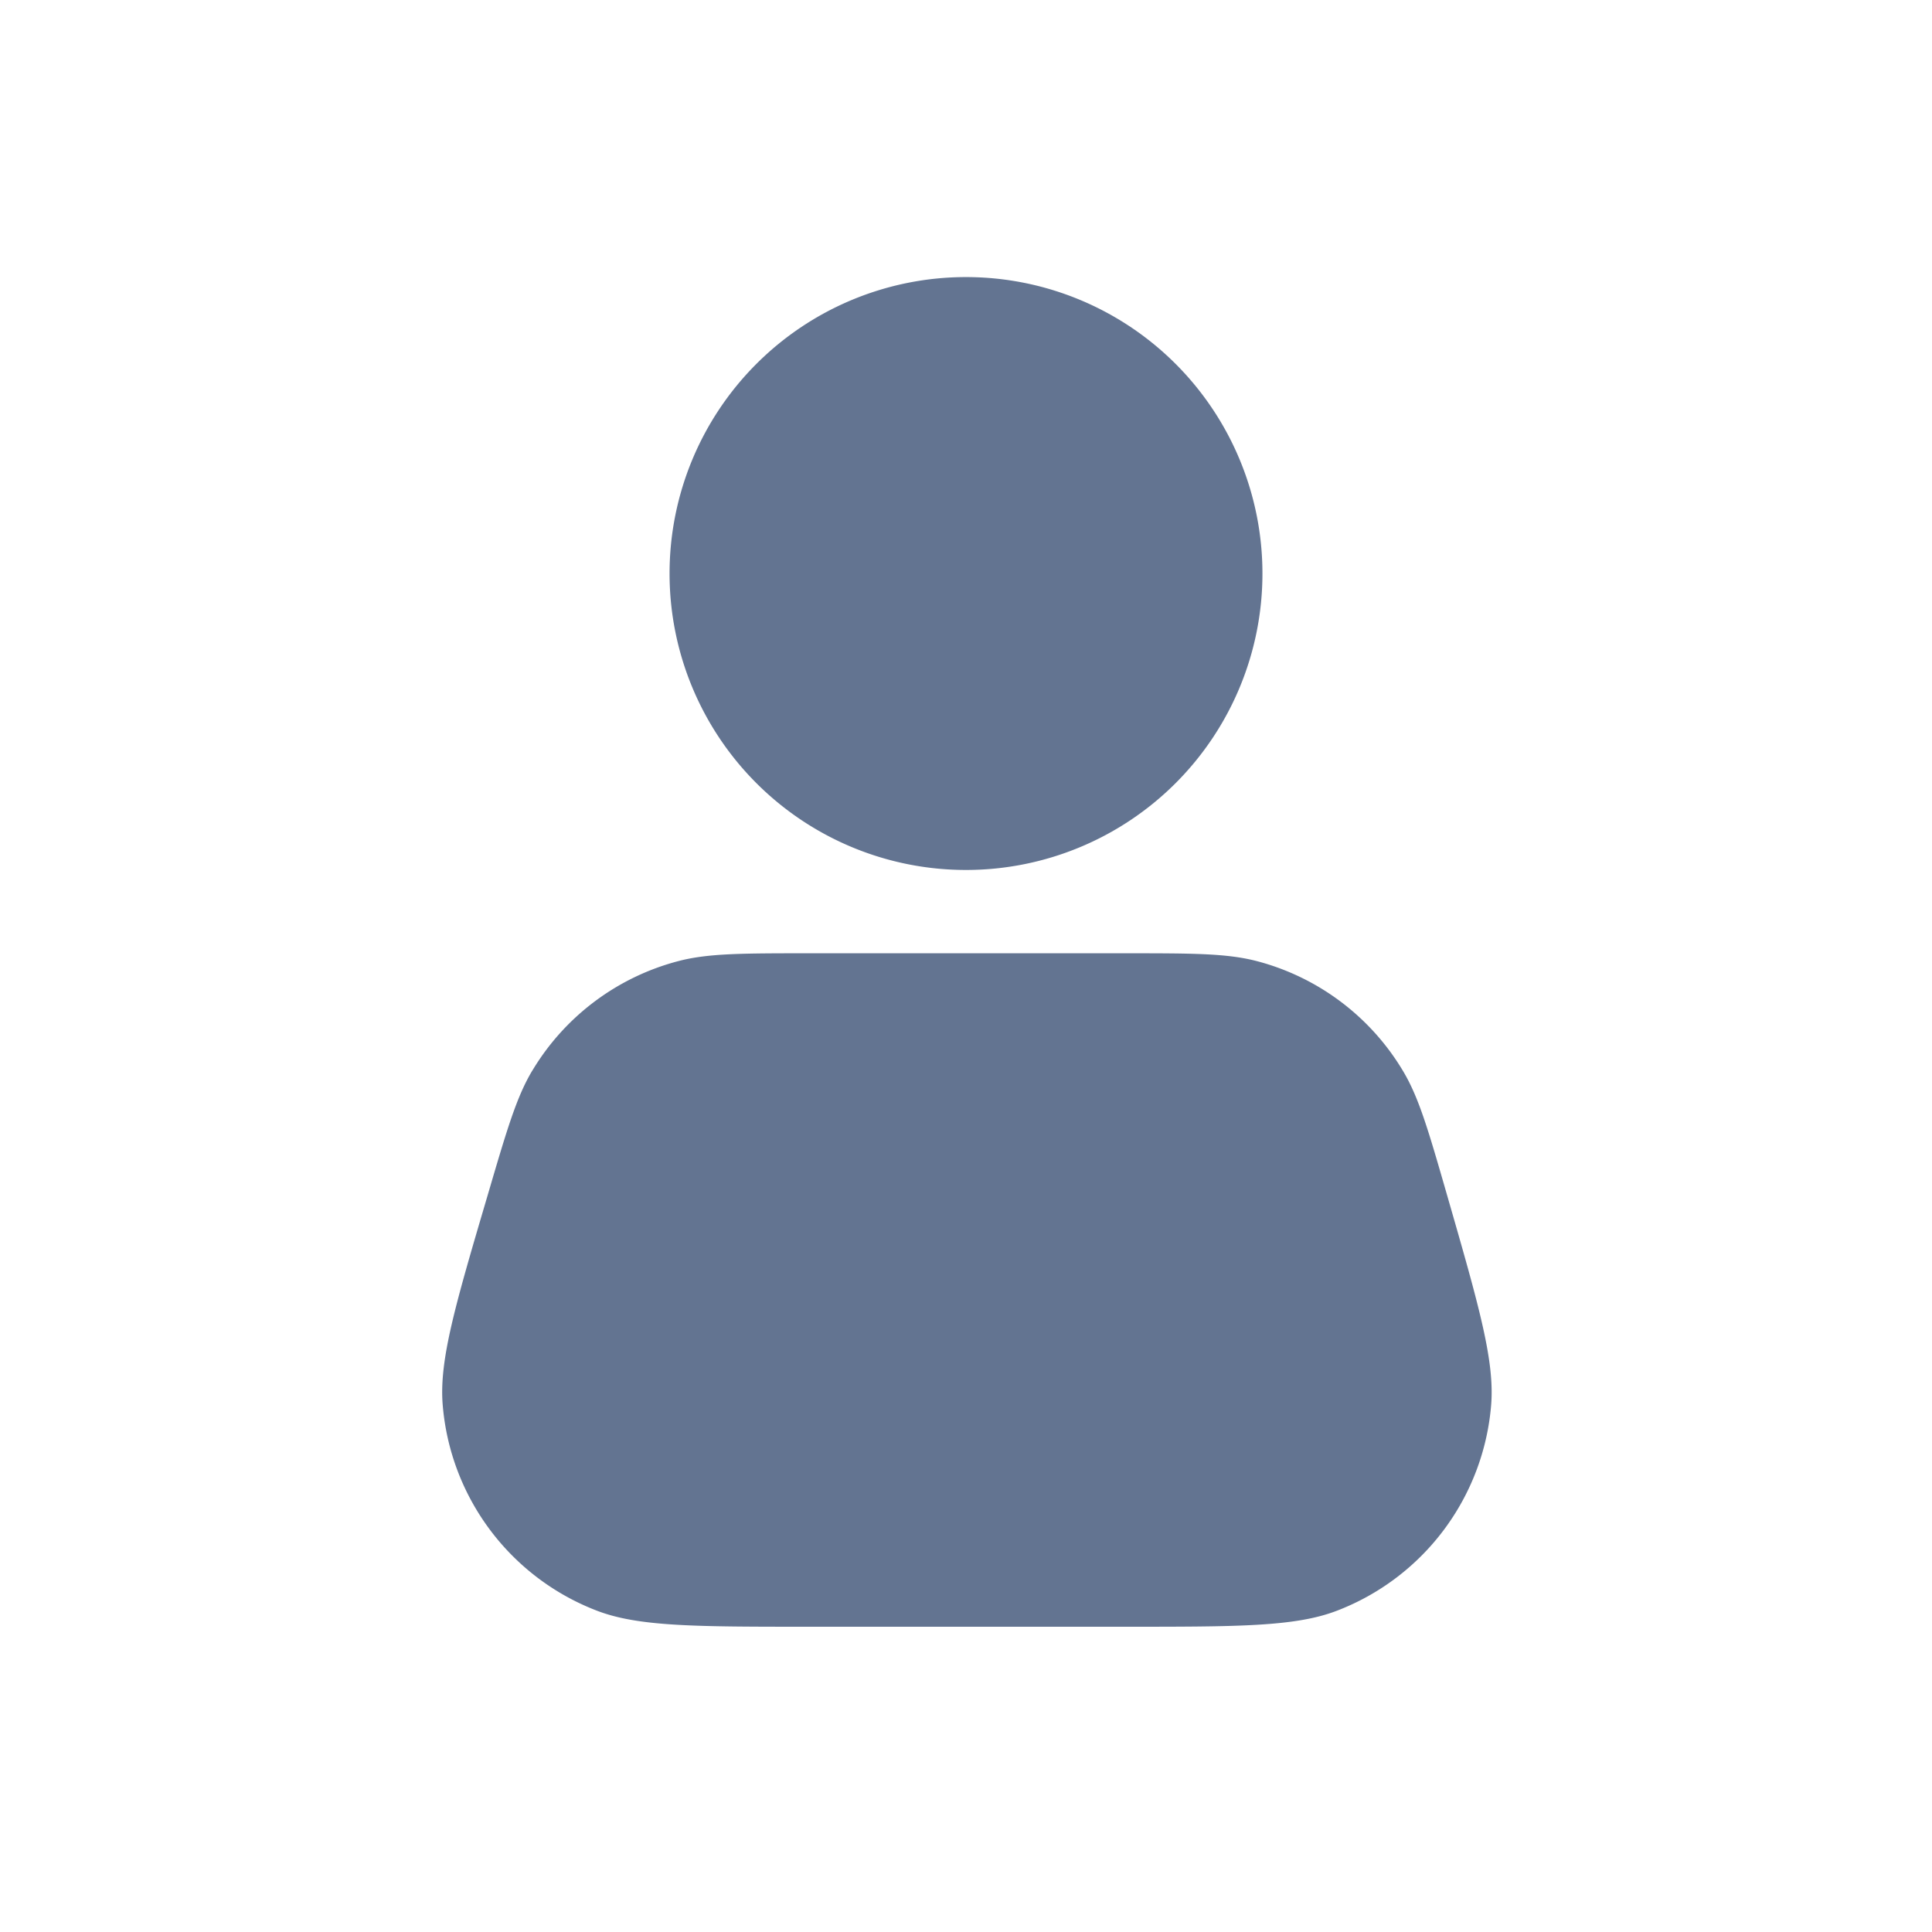 <svg class="icon-svg" xmlns="http://www.w3.org/2000/svg" style="fill:#637491" viewBox="0 0 24 24"><path d="M12 10.807a3.682 3.682 0 1 0 0-7.365 3.682 3.682 0 0 0 0 7.365ZM6.612 13.3c-.196.328-.315.733-.553 1.544-.403 1.366-.604 2.05-.56 2.603a3 3 0 0 0 1.917 2.562c.519.199 1.23.199 2.655.199h3.891c1.417 0 2.126 0 2.643-.198a3 3 0 0 0 1.918-2.55c.047-.55-.149-1.232-.541-2.593-.235-.816-.353-1.224-.548-1.554a3 3 0 0 0-1.826-1.375c-.372-.096-.796-.096-1.646-.096h-3.89c-.845 0-1.268 0-1.637.095a3 3 0 0 0-1.823 1.364Z"></path></svg>